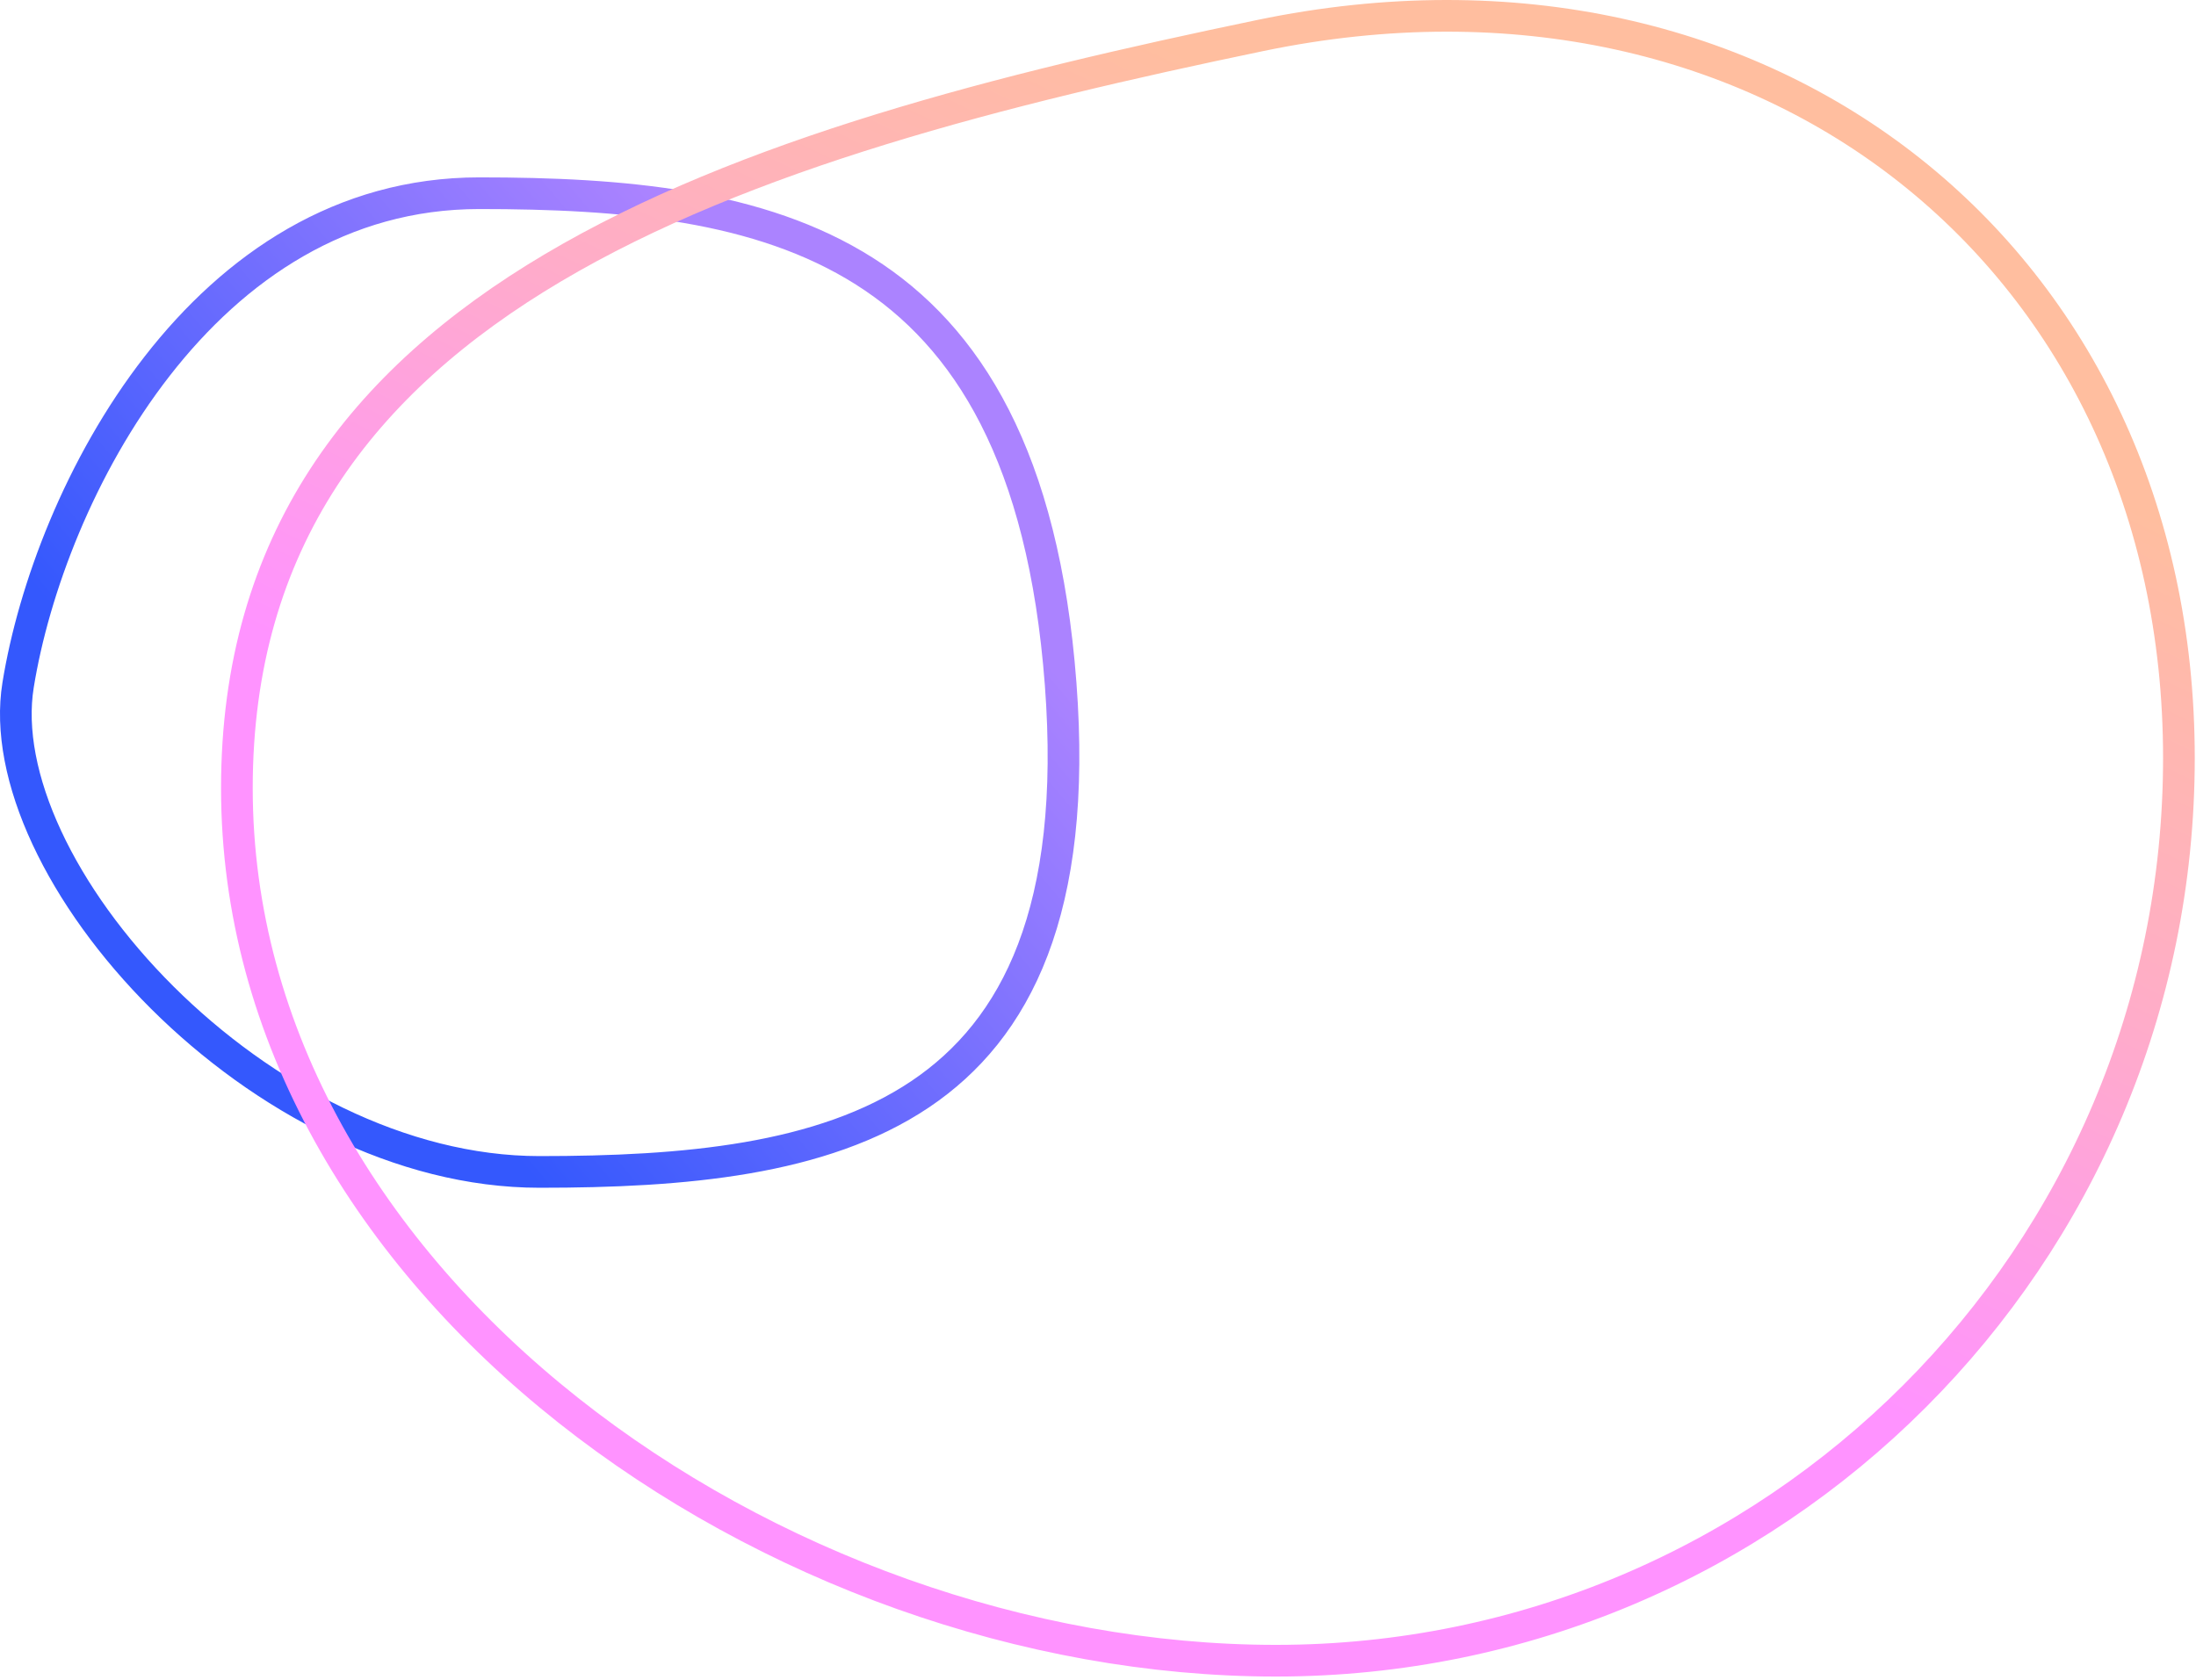 <svg width="507" height="388" viewBox="0 0 507 388" fill="none" xmlns="http://www.w3.org/2000/svg">
<path d="M244.873 157.9C248.837 210.149 234.655 237.772 212.44 252.69C189.772 267.912 157.822 270.629 124.543 270.629C92.555 270.629 60.608 253.416 37.461 230.369C25.92 218.877 16.696 206.056 10.818 193.439C4.922 180.785 2.502 168.586 4.176 158.205C7.747 136.065 18.429 107.49 36.304 84.533C54.145 61.619 78.872 44.617 110.646 44.617C143.869 44.617 175.36 47.316 199.542 62.611C223.418 77.712 240.907 105.617 244.873 157.9Z" stroke="url(#paint0_linear_1462_2626)" stroke-width="7.314"/>
<path d="M503.056 175.045C503.056 290.173 409.727 383.502 294.599 383.502C236.885 383.502 176.787 361.799 131.157 325.64C85.537 289.49 54.69 239.169 54.69 181.994C54.69 125.017 83.616 87.954 127.641 61.849C171.903 35.605 231.139 20.642 290.955 8.203C349.782 -4.03 402.781 9.104 441.035 39.443C479.285 69.778 503.056 117.519 503.056 175.045Z" stroke="url(#paint1_linear_1462_2626)" stroke-width="7.314"/>
<defs>
<linearGradient id="paint0_linear_1462_2626" x1="26.483" y1="157.623" x2="154.685" y2="49.454" gradientUnits="userSpaceOnUse">
<stop stop-color="#3458FD"/>
<stop offset="1" stop-color="#AB83FF"/>
</linearGradient>
<linearGradient id="paint1_linear_1462_2626" x1="120.209" y1="175.045" x2="211.948" y2="-16.955" gradientUnits="userSpaceOnUse">
<stop stop-color="#FF93FF"/>
<stop offset="0.521" stop-color="#FFADC7"/>
<stop offset="1" stop-color="#FFBE9F"/>
</linearGradient>
</defs>
</svg>
